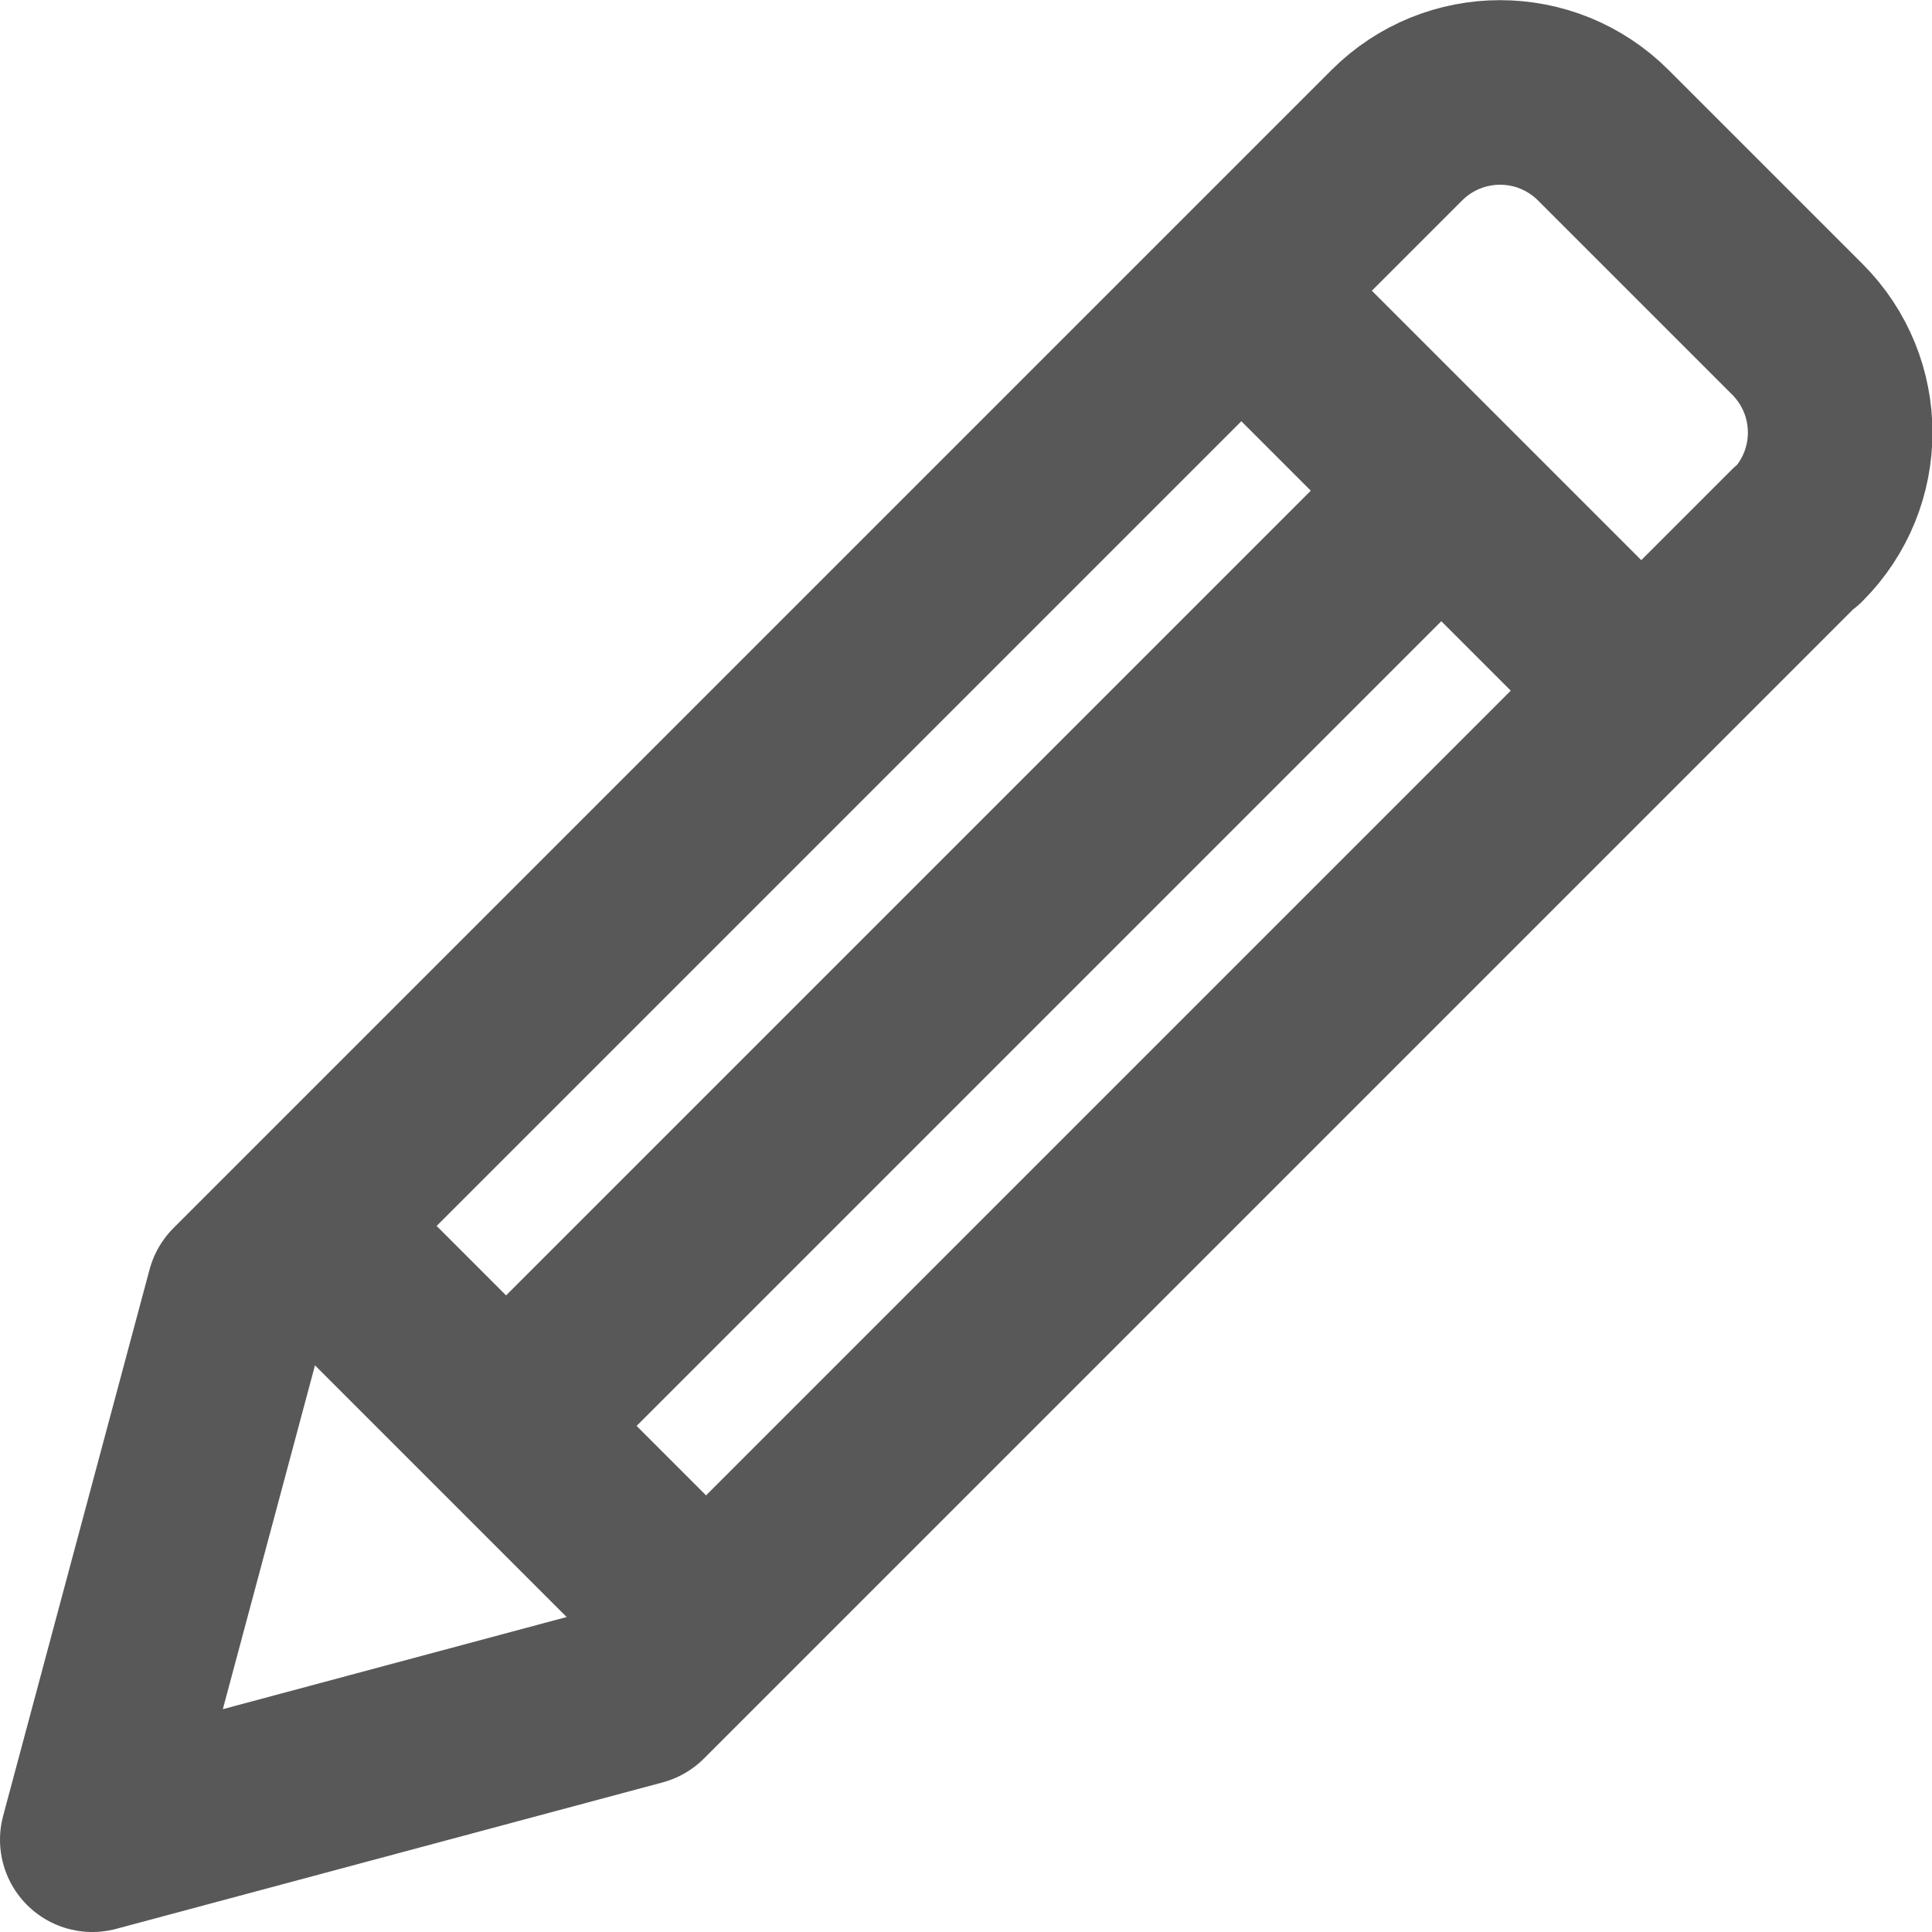 <?xml version="1.0" encoding="UTF-8"?><svg id="b" xmlns="http://www.w3.org/2000/svg" viewBox="0 0 31.4 31.4"><g id="c"><path d="M29.2,8.7L10.38,27.52l-8.88,2.38,2.38-8.88L22.7,2.2c.93-.93,2.43-.93,3.36,0l3.15,3.15c.93.93.93,2.43,0,3.36Z" style="fill:none; stroke:#585858; stroke-linejoin:round; stroke-width:3px;"/><line x1="5.54" y1="20.49" x2="10.91" y2="25.86" style="fill:none; stroke:#585858; stroke-miterlimit:10; stroke-width:3px;"/><line x1="20.74" y1="5.29" x2="26.11" y2="10.66" style="fill:none; stroke:#585858; stroke-miterlimit:10; stroke-width:3px;"/><line x1="8.22" y1="23.18" x2="22.93" y2="8.47" style="fill:none; stroke:#585858; stroke-miterlimit:10; stroke-width:3px;"/></g></svg>